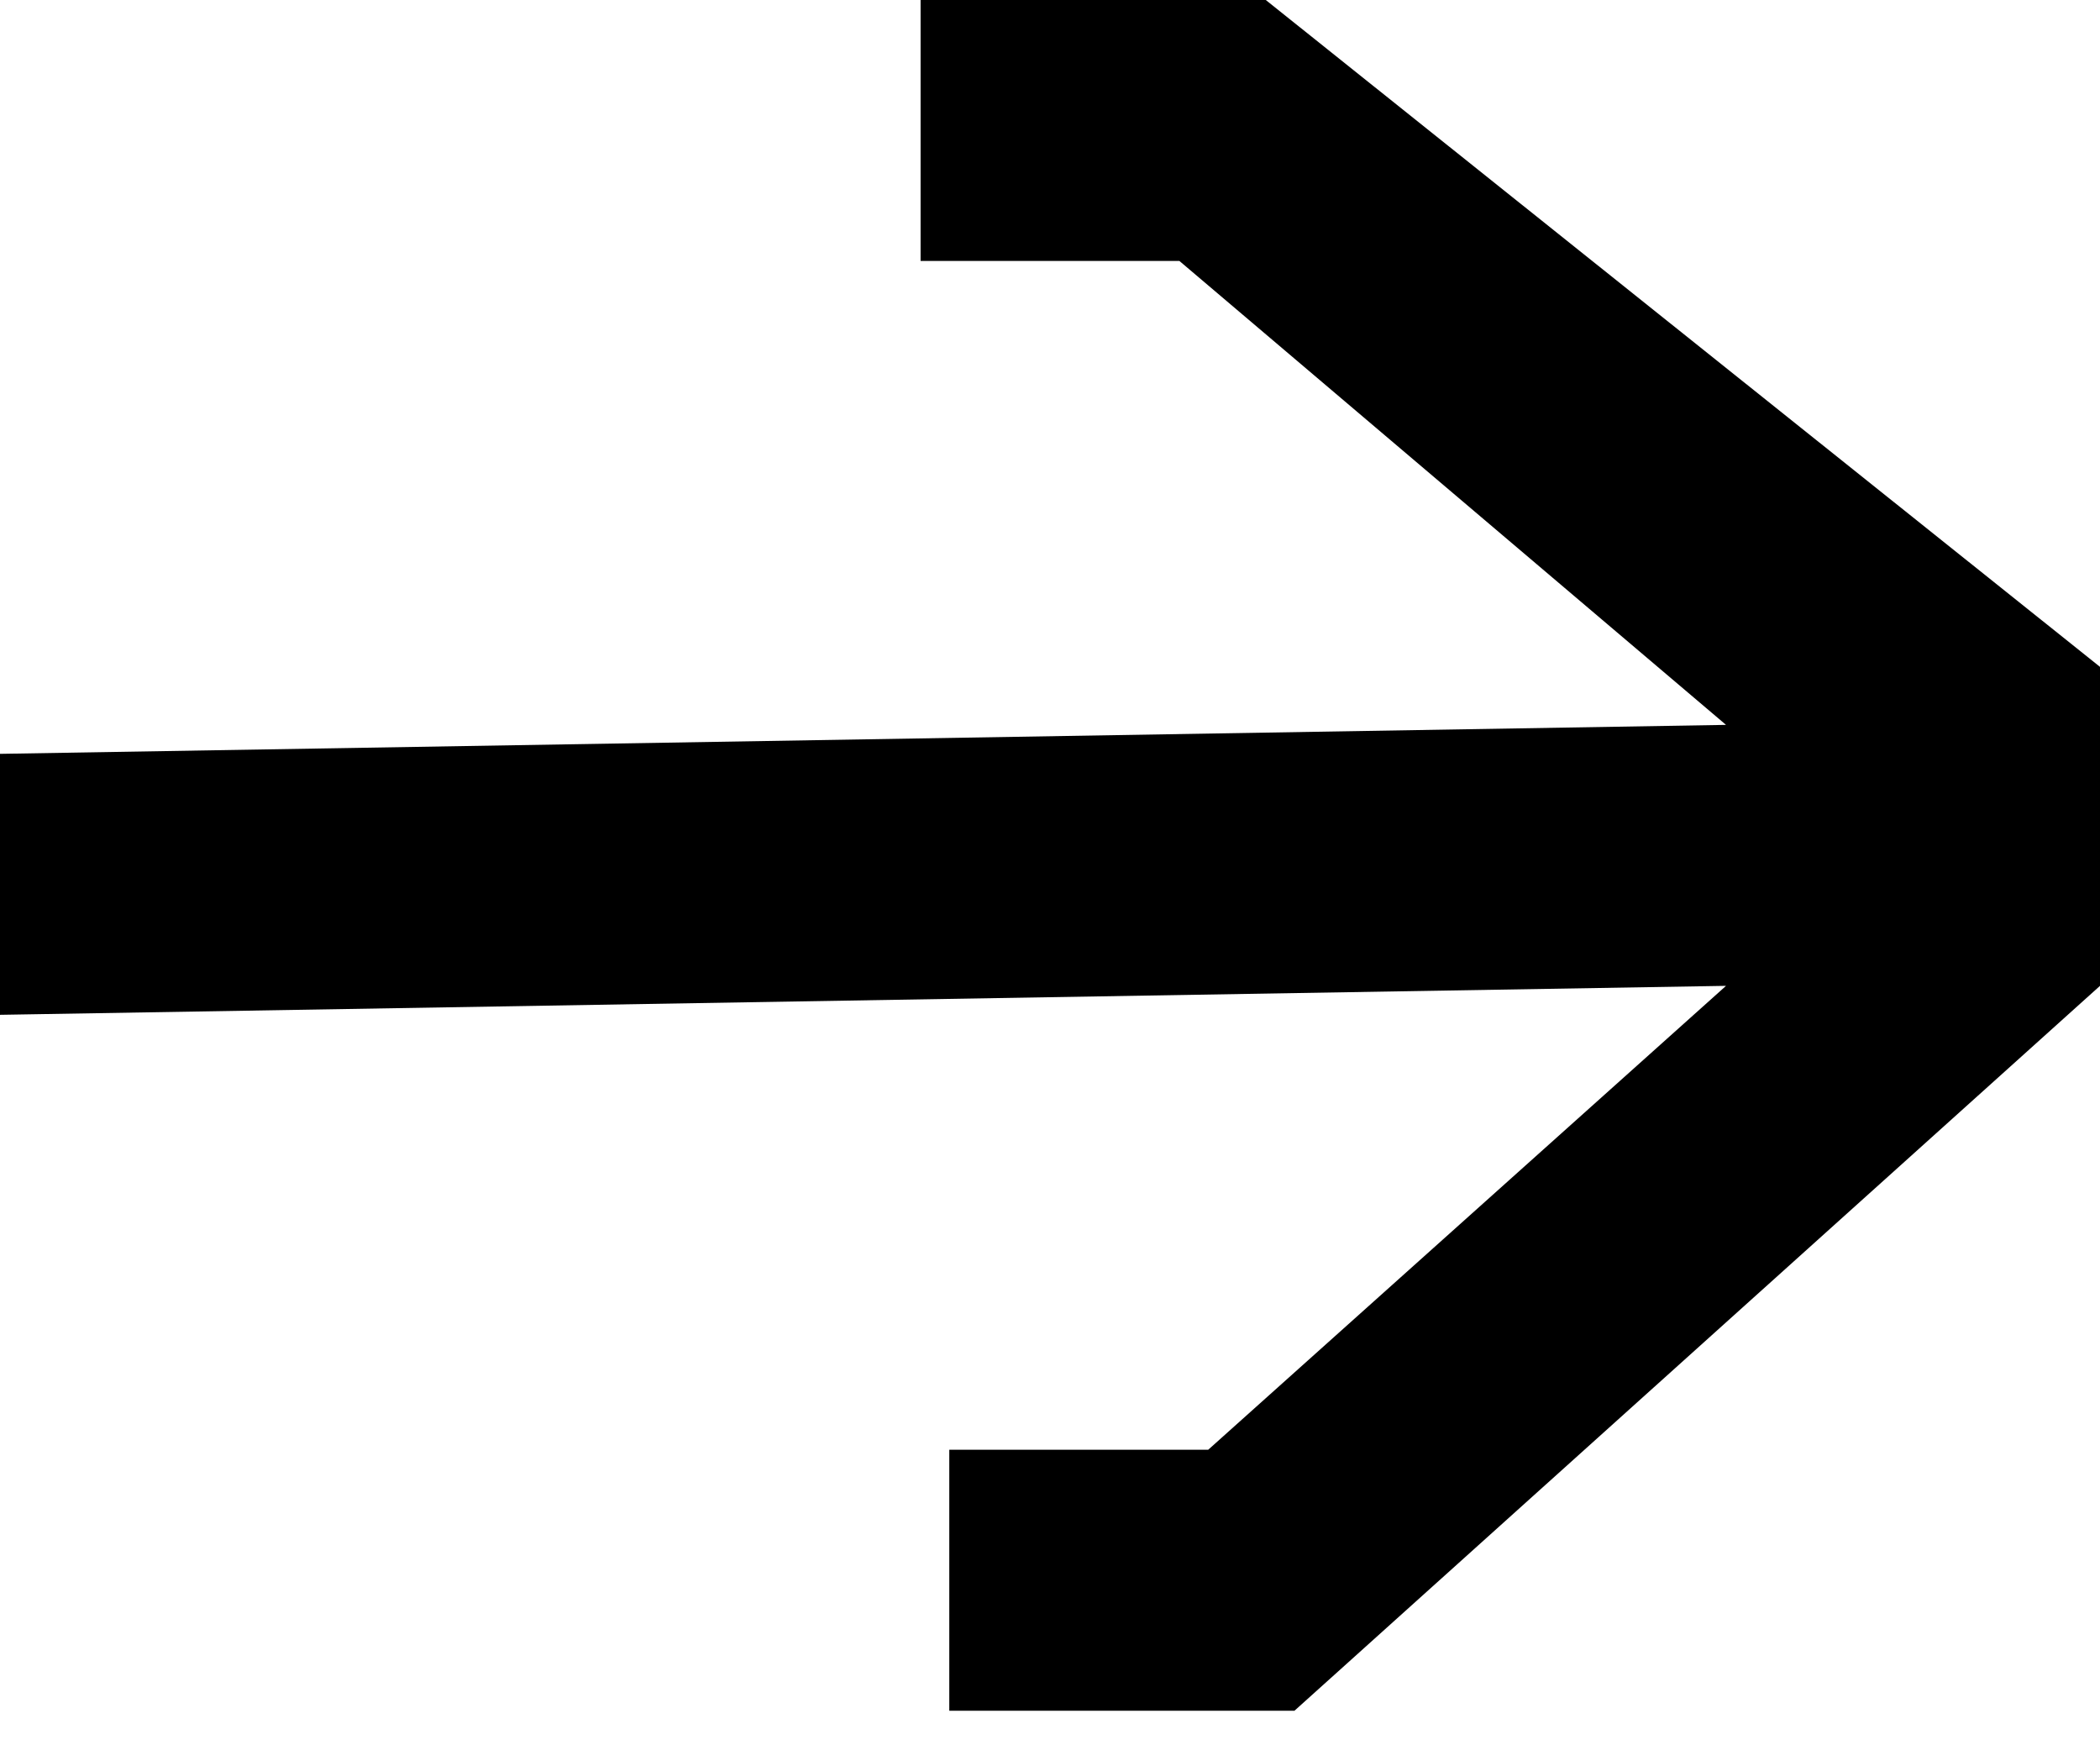 <svg width="24" height="20" viewBox="0 0 24 20" fill="none" xmlns="http://www.w3.org/2000/svg">
<path d="M24 7.62V10.934V11.265L14.794 19.548H10.849V16.566H13.808L19.726 11.265L0 11.596V8.614L19.726 8.283L13.479 2.982H10.521V0H14.466L24 7.62Z" fill="black"/>
</svg>
